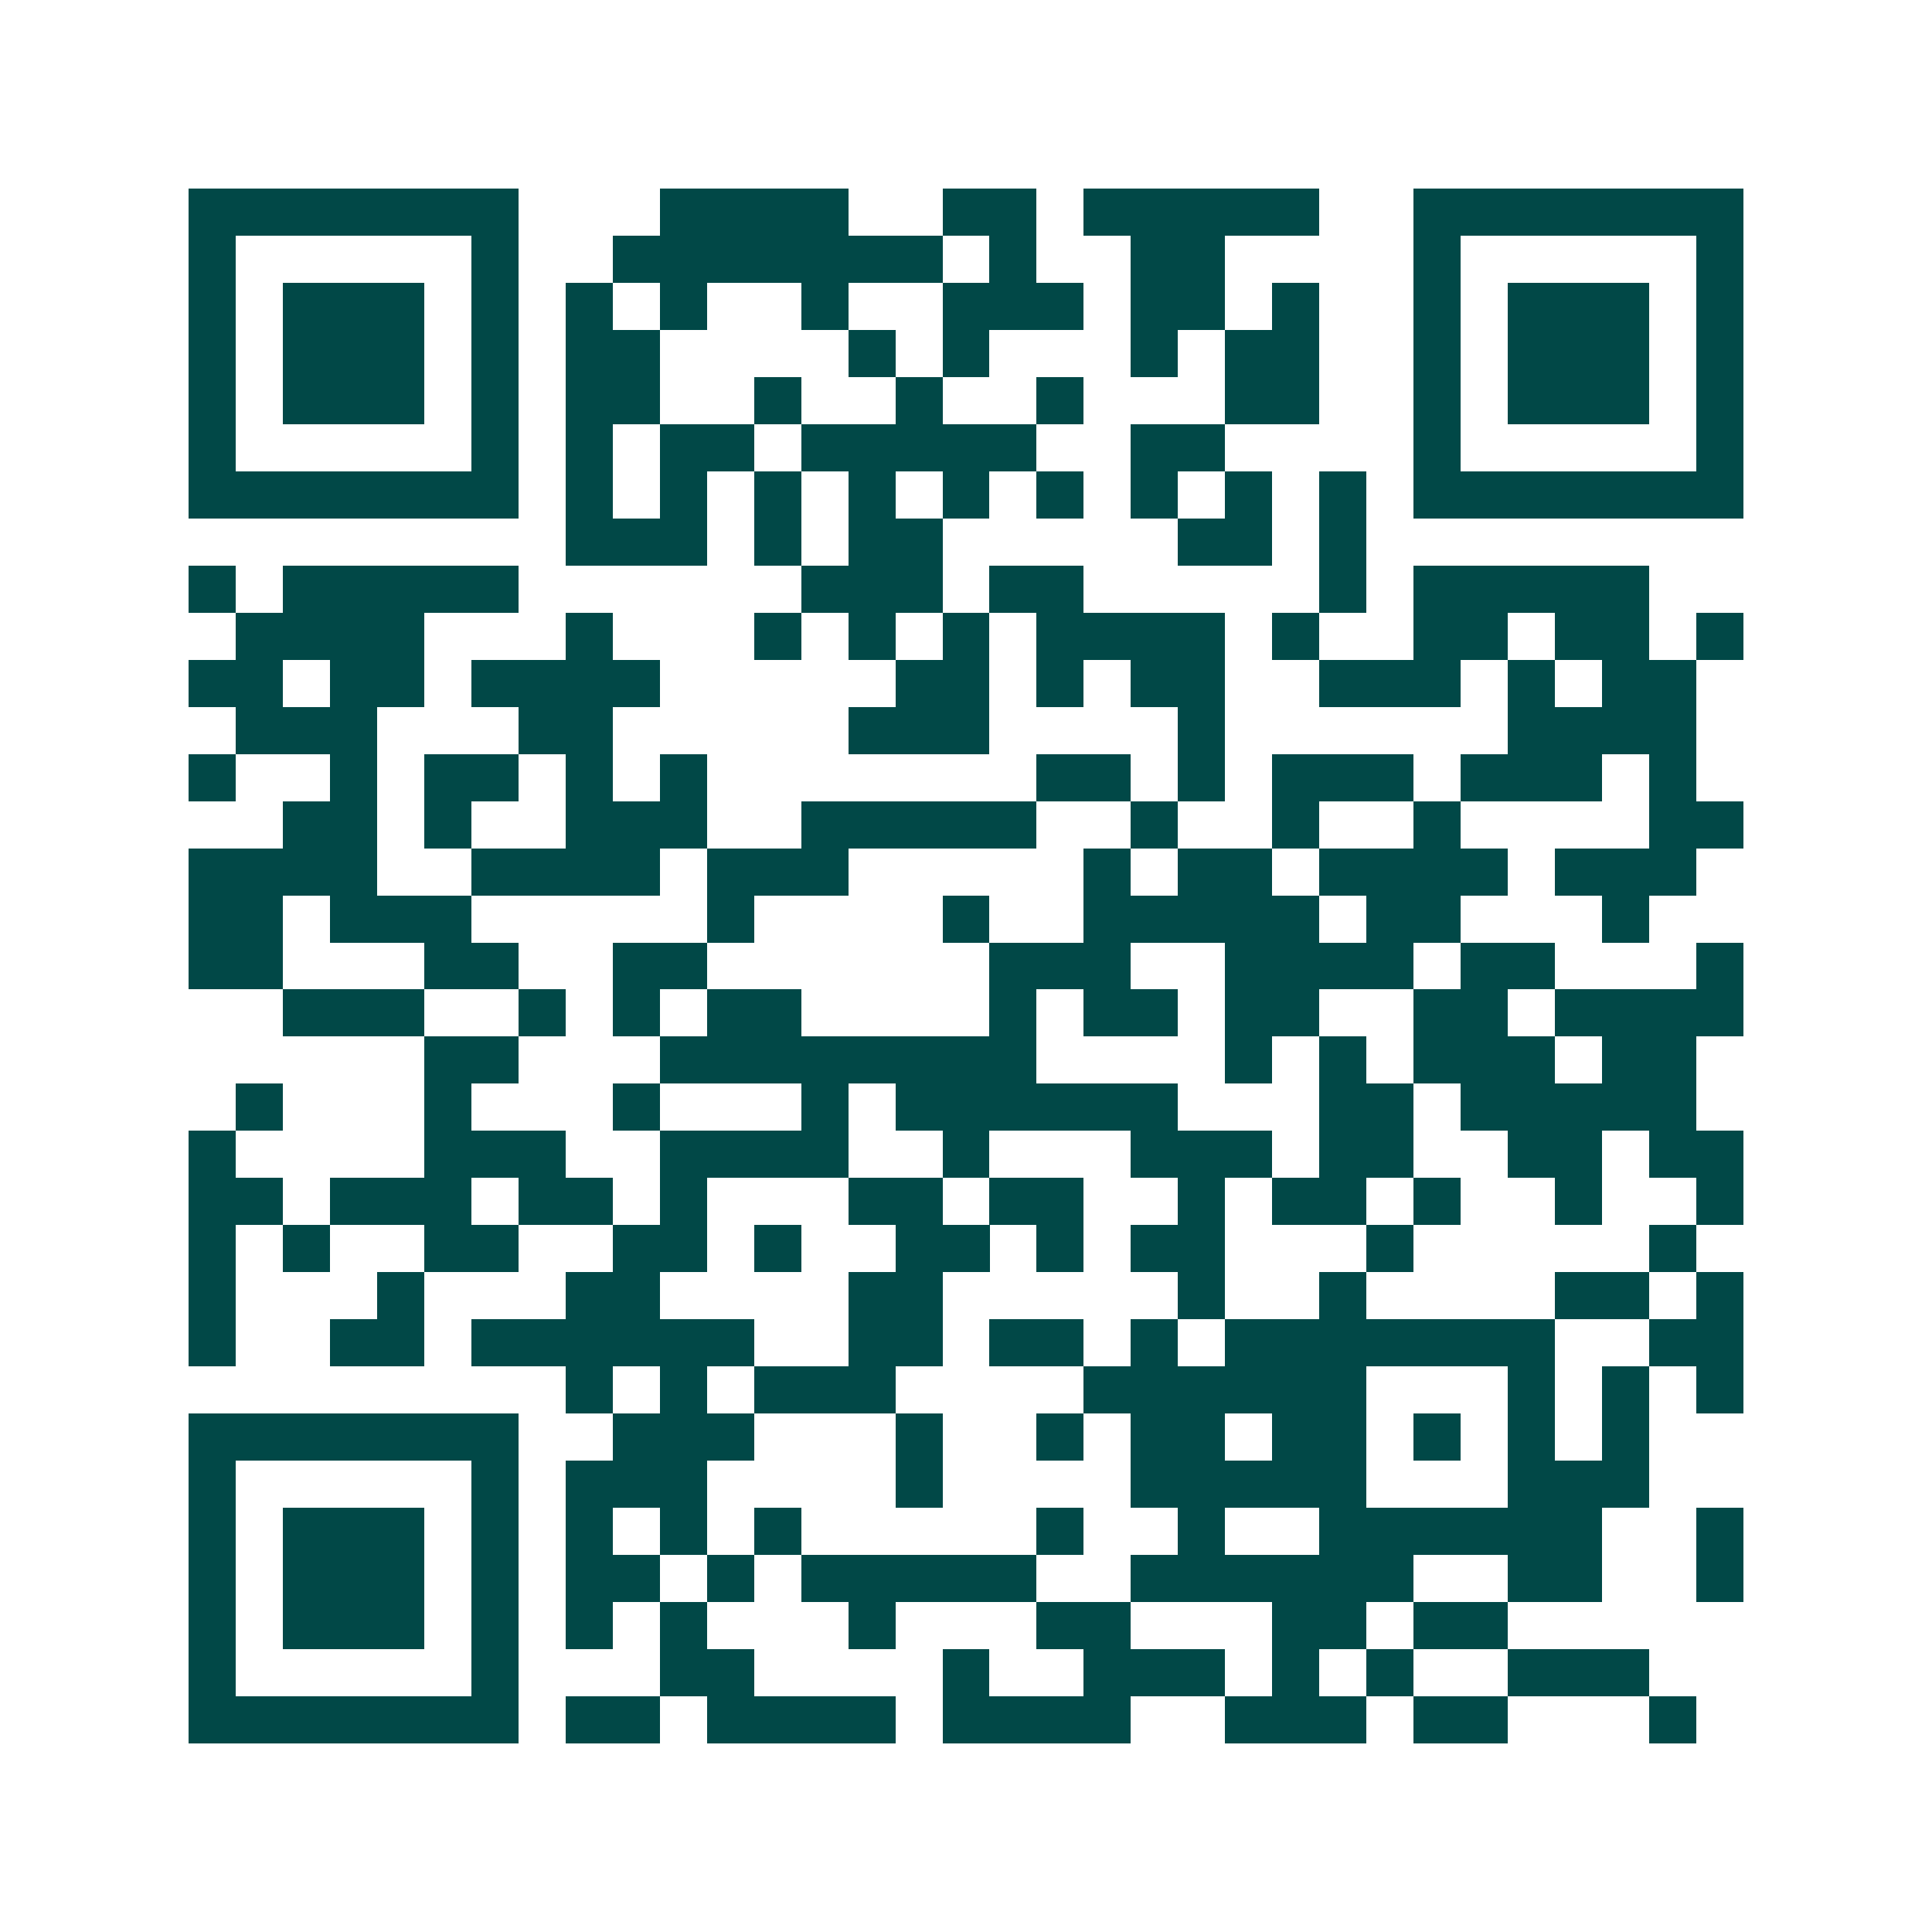 <svg xmlns="http://www.w3.org/2000/svg" width="200" height="200" viewBox="0 0 41 41" shape-rendering="crispEdges"><path fill="#ffffff" d="M0 0h41v41H0z"/><path stroke="#014847" d="M4 4.5h7m3 0h4m2 0h2m1 0h5m2 0h7M4 5.5h1m5 0h1m2 0h7m1 0h1m2 0h2m4 0h1m5 0h1M4 6.5h1m1 0h3m1 0h1m1 0h1m1 0h1m2 0h1m2 0h3m1 0h2m1 0h1m2 0h1m1 0h3m1 0h1M4 7.5h1m1 0h3m1 0h1m1 0h2m4 0h1m1 0h1m3 0h1m1 0h2m2 0h1m1 0h3m1 0h1M4 8.5h1m1 0h3m1 0h1m1 0h2m2 0h1m2 0h1m2 0h1m3 0h2m2 0h1m1 0h3m1 0h1M4 9.5h1m5 0h1m1 0h1m1 0h2m1 0h5m2 0h2m4 0h1m5 0h1M4 10.5h7m1 0h1m1 0h1m1 0h1m1 0h1m1 0h1m1 0h1m1 0h1m1 0h1m1 0h1m1 0h7M12 11.5h3m1 0h1m1 0h2m5 0h2m1 0h1M4 12.5h1m1 0h5m6 0h3m1 0h2m5 0h1m1 0h5M5 13.5h4m3 0h1m3 0h1m1 0h1m1 0h1m1 0h4m1 0h1m2 0h2m1 0h2m1 0h1M4 14.5h2m1 0h2m1 0h4m5 0h2m1 0h1m1 0h2m2 0h3m1 0h1m1 0h2M5 15.5h3m3 0h2m5 0h3m4 0h1m6 0h4M4 16.5h1m2 0h1m1 0h2m1 0h1m1 0h1m7 0h2m1 0h1m1 0h3m1 0h3m1 0h1M6 17.5h2m1 0h1m2 0h3m2 0h5m2 0h1m2 0h1m2 0h1m4 0h2M4 18.5h4m2 0h4m1 0h3m5 0h1m1 0h2m1 0h4m1 0h3M4 19.5h2m1 0h3m5 0h1m4 0h1m2 0h5m1 0h2m3 0h1M4 20.5h2m3 0h2m2 0h2m6 0h3m2 0h4m1 0h2m3 0h1M6 21.5h3m2 0h1m1 0h1m1 0h2m4 0h1m1 0h2m1 0h2m2 0h2m1 0h4M9 22.5h2m3 0h8m4 0h1m1 0h1m1 0h3m1 0h2M5 23.5h1m3 0h1m3 0h1m3 0h1m1 0h6m3 0h2m1 0h5M4 24.5h1m4 0h3m2 0h4m2 0h1m3 0h3m1 0h2m2 0h2m1 0h2M4 25.5h2m1 0h3m1 0h2m1 0h1m3 0h2m1 0h2m2 0h1m1 0h2m1 0h1m2 0h1m2 0h1M4 26.5h1m1 0h1m2 0h2m2 0h2m1 0h1m2 0h2m1 0h1m1 0h2m3 0h1m5 0h1M4 27.5h1m3 0h1m3 0h2m4 0h2m5 0h1m2 0h1m4 0h2m1 0h1M4 28.5h1m2 0h2m1 0h6m2 0h2m1 0h2m1 0h1m1 0h7m2 0h2M12 29.5h1m1 0h1m1 0h3m4 0h6m3 0h1m1 0h1m1 0h1M4 30.5h7m2 0h3m3 0h1m2 0h1m1 0h2m1 0h2m1 0h1m1 0h1m1 0h1M4 31.5h1m5 0h1m1 0h3m4 0h1m4 0h5m3 0h3M4 32.5h1m1 0h3m1 0h1m1 0h1m1 0h1m1 0h1m5 0h1m2 0h1m2 0h6m2 0h1M4 33.5h1m1 0h3m1 0h1m1 0h2m1 0h1m1 0h5m2 0h6m2 0h2m2 0h1M4 34.5h1m1 0h3m1 0h1m1 0h1m1 0h1m3 0h1m3 0h2m3 0h2m1 0h2M4 35.5h1m5 0h1m3 0h2m4 0h1m2 0h3m1 0h1m1 0h1m2 0h3M4 36.5h7m1 0h2m1 0h4m1 0h4m2 0h3m1 0h2m3 0h1"/></svg>
